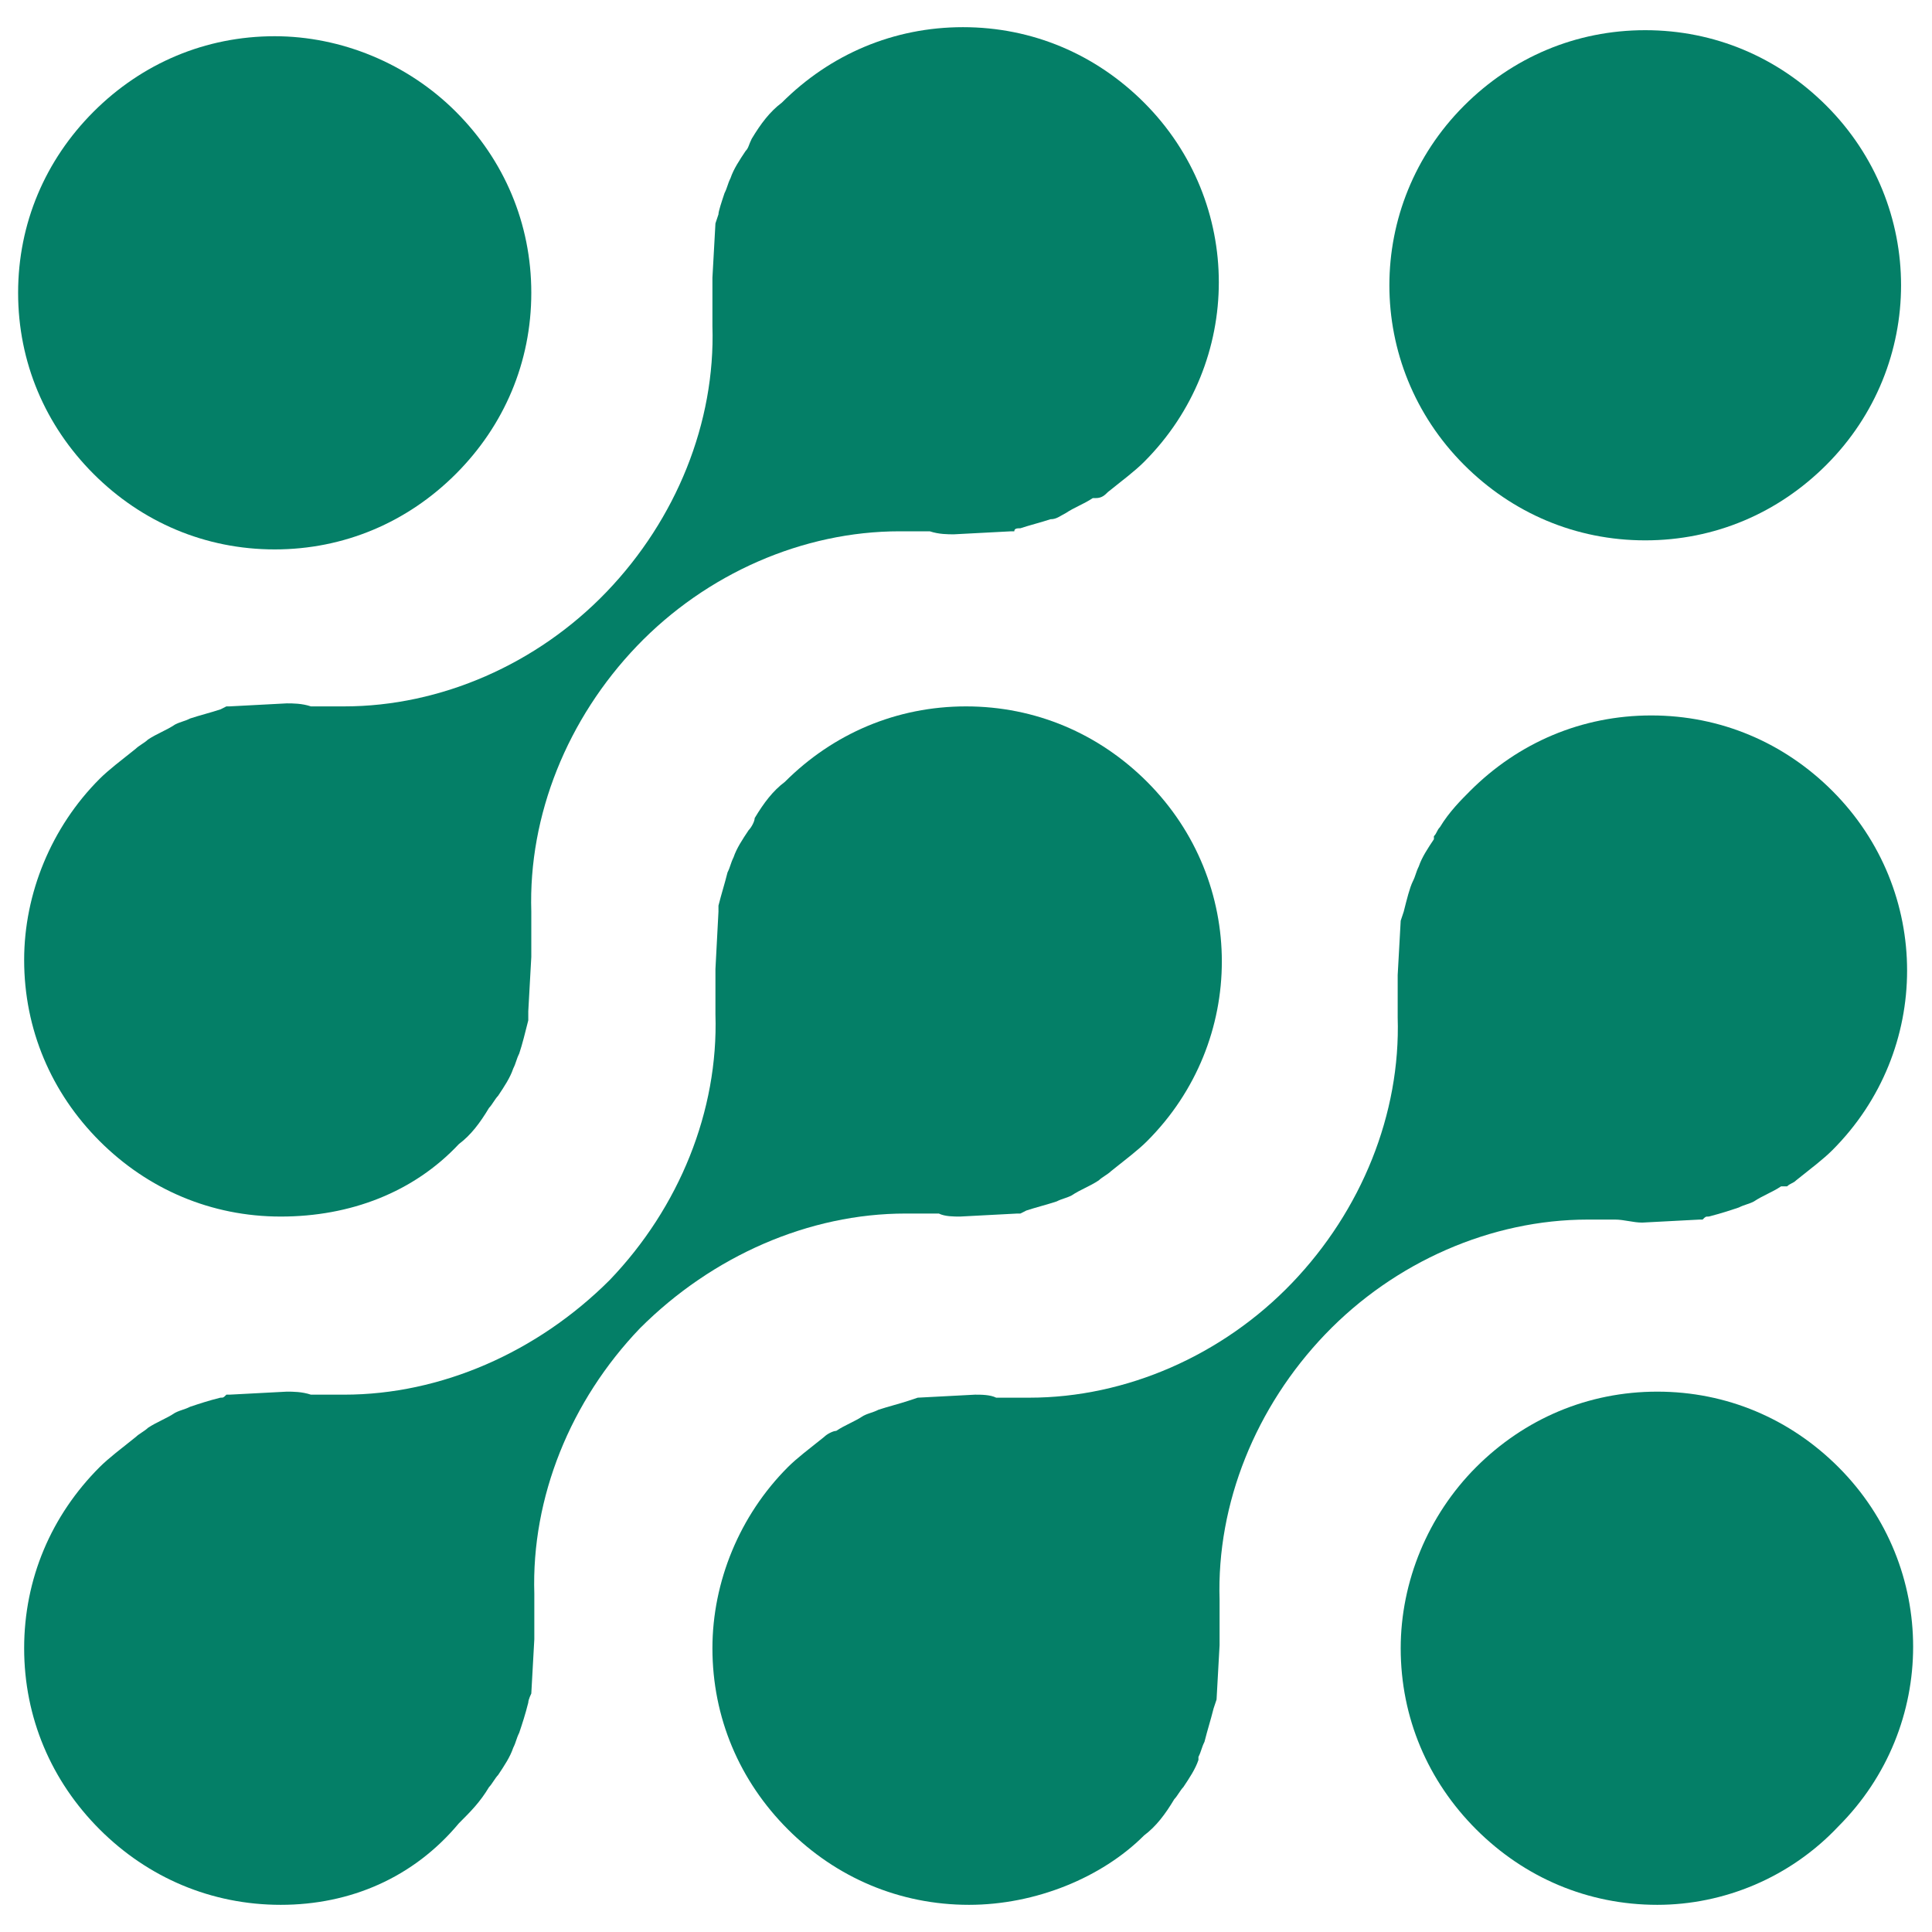 <?xml version="1.0" encoding="utf-8"?>
<!-- Generator: Adobe Illustrator 25.0.1, SVG Export Plug-In . SVG Version: 6.00 Build 0)  -->
<svg version="1.1" id="Layer_1" xmlns="http://www.w3.org/2000/svg" xmlns:xlink="http://www.w3.org/1999/xlink" x="0px" y="0px"
	 viewBox="0 0 64 64" style="enable-background:new 0 0 64 64;" xml:space="preserve">
<style type="text/css">
	.st0{fill:#047F67;}
</style>
<g>
	<g>
		<path class="st0" d="M54.9,63.1c-2.3,0-4.4-0.9-6-2.5c-1.6-1.6-2.5-3.7-2.5-6c0-2.2,0.9-4.4,2.5-6c1.6-1.6,3.7-2.5,6-2.5
			c2.3,0,4.4,0.9,6,2.5c3.3,3.3,3.3,8.6,0,11.9C59.3,62.2,57.1,63.1,54.9,63.1z"/>
	</g>
	<g>
		<path class="st0" d="M9.1,18.2c-2.3,0-4.4-0.9-6-2.5c-1.6-1.6-2.5-3.7-2.5-6c0-2.3,0.9-4.4,2.5-6c1.6-1.6,3.7-2.5,6-2.5
			c2.2,0,4.4,0.9,6,2.5c1.6,1.6,2.5,3.7,2.5,6c0,2.3-0.9,4.4-2.5,6C13.5,17.3,11.4,18.2,9.1,18.2z"/>
	</g>
	<path class="st0" d="M54.5,17.9c-2.3,0-4.4-0.9-6-2.5c-3.3-3.3-3.3-8.6,0-11.9c1.6-1.6,3.7-2.5,6-2.5c2.3,0,4.4,0.9,6,2.5
		c3.3,3.3,3.3,8.6,0,11.9C58.9,17,56.8,17.9,54.5,17.9z"/>
	<g>
		<g>
			<path class="st0" d="M9.3,63.1c-2.3,0-4.4-0.9-6-2.5c-1.6-1.6-2.5-3.7-2.5-6c0-2.3,0.9-4.4,2.5-6c0.3-0.3,0.7-0.6,1.2-1
				c0.1-0.1,0.3-0.2,0.4-0.3c0.3-0.2,0.6-0.3,0.9-0.5c0.2-0.1,0.3-0.1,0.5-0.2c0.3-0.1,0.6-0.2,1-0.3c0.1,0,0.1,0,0.2-0.1
				c0,0,0.1,0,0.1,0l1.9-0.1c0.2,0,0.5,0,0.8,0.1l0.1,0c0.1,0,0.1,0,0.2,0l0.1,0l0.1,0H11c0.1,0,0.3,0,0.4,0c3.2,0,6.4-1.4,8.8-3.8
				c2.3-2.4,3.6-5.6,3.5-8.8l0-0.1l0-0.1c0-0.1,0-0.2,0-0.3c0-0.1,0-0.2,0-0.3l0-0.2c0-0.2,0-0.3,0-0.5l0.1-1.9c0,0,0-0.1,0-0.1
				l0-0.1c0.1-0.4,0.2-0.7,0.3-1.1c0.1-0.2,0.1-0.3,0.2-0.5c0.1-0.3,0.3-0.6,0.5-0.9c0.1-0.1,0.2-0.3,0.2-0.4c0.3-0.5,0.6-0.9,1-1.2
				c1.6-1.6,3.7-2.5,6-2.5c2.3,0,4.4,0.9,6,2.5c3.3,3.3,3.3,8.6,0,11.9c-0.3,0.3-0.7,0.6-1.2,1c-0.1,0.1-0.3,0.2-0.4,0.3
				c-0.3,0.2-0.6,0.3-0.9,0.5c-0.2,0.1-0.3,0.1-0.5,0.2c-0.3,0.1-0.7,0.2-1,0.3l-0.2,0.1c0,0-0.1,0-0.1,0l-1.9,0.1
				c-0.2,0-0.5,0-0.7-0.1l-0.2,0c-0.1,0-0.1,0-0.2,0l-0.1,0l-0.1,0h-0.1c-0.1,0-0.3,0-0.4,0c-3.2,0-6.4,1.4-8.8,3.8
				c-2.3,2.4-3.6,5.6-3.5,8.8l0,0.1l0,0.1c0,0.1,0,0.2,0,0.3c0,0.1,0,0.2,0,0.3c0,0.1,0,0.2,0,0.3c0,0.1,0,0.3,0,0.4v0l-0.1,1.8
				c0,0-0.1,0.2-0.1,0.3c-0.1,0.4-0.2,0.7-0.3,1c-0.1,0.2-0.1,0.3-0.2,0.5c-0.1,0.3-0.3,0.6-0.5,0.9c-0.1,0.1-0.2,0.3-0.3,0.4
				c-0.3,0.5-0.6,0.8-1,1.2C13.7,62.2,11.6,63.1,9.3,63.1L9.3,63.1z"/>
		</g>
	</g>
	<path class="st0" d="M32.1,63.1c-2.3,0-4.4-0.9-6-2.5c-1.6-1.6-2.5-3.7-2.5-6c0-2.2,0.9-4.4,2.5-6c0.3-0.3,0.7-0.6,1.2-1
		c0.1-0.1,0.3-0.2,0.4-0.2c0.3-0.2,0.6-0.3,0.9-0.5c0.2-0.1,0.3-0.1,0.5-0.2c0.3-0.1,0.7-0.2,1-0.3c0,0,0.3-0.1,0.3-0.1l1.9-0.1
		c0.2,0,0.5,0,0.7,0.1l0.1,0c0.1,0,0.2,0,0.3,0c0,0,0.1,0,0.1,0l0.1,0l0.1,0c0.1,0,0.3,0,0.4,0c3.2,0,6.4-1.4,8.7-3.8
		c2.3-2.4,3.6-5.6,3.5-8.8l0-0.4l0,0c0,0,0,0,0,0c0-0.1,0-0.2,0-0.3l0-0.3c0-0.1,0-0.3,0-0.4l0.1-1.8c0,0,0.1-0.3,0.1-0.3
		c0.1-0.4,0.2-0.8,0.3-1c0.1-0.2,0.1-0.3,0.2-0.5c0.1-0.3,0.3-0.6,0.5-0.9l0-0.1c0.1-0.1,0.1-0.2,0.2-0.3c0.3-0.5,0.7-0.9,1-1.2
		c1.6-1.6,3.7-2.5,6-2.5c2.3,0,4.4,0.9,6,2.5c3.3,3.3,3.3,8.6,0,11.9c-0.3,0.3-0.7,0.6-1.2,1c-0.1,0.1-0.2,0.1-0.3,0.2L59,39.3
		c-0.3,0.2-0.6,0.3-0.9,0.5c-0.2,0.1-0.3,0.1-0.5,0.2c-0.3,0.1-0.6,0.2-1,0.3c-0.1,0-0.1,0-0.2,0.1c0,0-0.1,0-0.1,0l-1.9,0.1
		c-0.3,0-0.6-0.1-0.9-0.1c-0.1,0-0.2,0-0.2,0c0,0-0.1,0-0.1,0l-0.2,0c-0.1,0-0.3,0-0.4,0c-3.2,0-6.4,1.4-8.7,3.8
		c-2.3,2.4-3.6,5.6-3.5,8.8l0,0.1l0,0.1c0,0.1,0,0.2,0,0.3c0,0.1,0,0.2,0,0.3c0,0.1,0,0.2,0,0.3c0,0.1,0,0.3,0,0.4l-0.1,1.8
		c0,0-0.1,0.3-0.1,0.3c-0.1,0.4-0.2,0.7-0.3,1.1c-0.1,0.2-0.1,0.3-0.2,0.5l0,0.1c-0.1,0.3-0.3,0.6-0.5,0.9c-0.1,0.1-0.2,0.3-0.3,0.4
		c-0.3,0.5-0.6,0.9-1,1.2C36.5,62.2,34.3,63.1,32.1,63.1L32.1,63.1z"/>
	<path class="st0" d="M9.3,40.3c-2.3,0-4.4-0.9-6-2.5c-1.6-1.6-2.5-3.7-2.5-6c0-2.2,0.9-4.4,2.5-6c0.3-0.3,0.7-0.6,1.2-1
		c0.1-0.1,0.3-0.2,0.4-0.3c0.3-0.2,0.6-0.3,0.9-0.5c0.2-0.1,0.3-0.1,0.5-0.2c0.3-0.1,0.7-0.2,1-0.3l0.2-0.1c0,0,0.1,0,0.1,0l1.9-0.1
		c0.2,0,0.5,0,0.8,0.1l0.1,0c0.1,0,0.2,0,0.3,0c0,0,0.1,0,0.1,0l0.1,0l0.1,0c0.1,0,0.3,0,0.4,0c3.2,0,6.4-1.4,8.7-3.8
		c2.3-2.4,3.6-5.6,3.5-8.8l0-0.1l0-0.1c0-0.1,0-0.2,0-0.3c0-0.1,0-0.2,0-0.3l0-0.3c0-0.2,0-0.3,0-0.5l0.1-1.8l0,0v0
		c0,0,0.1-0.3,0.1-0.3C23.8,7,23.9,6.7,24,6.4c0.1-0.2,0.1-0.3,0.2-0.5c0.1-0.3,0.3-0.6,0.5-0.9l0,0c0.1-0.1,0.1-0.2,0.2-0.4
		c0.3-0.5,0.6-0.9,1-1.2c1.6-1.6,3.7-2.5,6-2.5c2.3,0,4.4,0.9,6,2.5c3.3,3.3,3.3,8.6,0,11.9c-0.3,0.3-0.7,0.6-1.2,1
		c-0.1,0.1-0.2,0.2-0.4,0.2l-0.1,0c-0.3,0.2-0.6,0.3-0.9,0.5c-0.2,0.1-0.3,0.2-0.5,0.2c-0.3,0.1-0.7,0.2-1,0.3c-0.1,0-0.2,0-0.2,0.1
		c0,0-0.1,0-0.1,0l-1.9,0.1c-0.2,0-0.5,0-0.8-0.1l-0.1,0c-0.1,0-0.2,0-0.2,0c0,0-0.1,0-0.1,0l-0.1,0l-0.1,0c-0.1,0-0.3,0-0.4,0
		c-3.2,0-6.4,1.4-8.7,3.8c-2.3,2.4-3.6,5.6-3.5,8.8l0,0.1l0,0.1c0,0.1,0,0.2,0,0.3c0,0.1,0,0.2,0,0.3c0,0.1,0,0.2,0,0.3
		c0,0.1,0,0.3,0,0.4l-0.1,1.8c0,0,0,0.1,0,0.1l0,0.2c-0.1,0.4-0.2,0.8-0.3,1.1c-0.1,0.2-0.1,0.3-0.2,0.5c-0.1,0.3-0.3,0.6-0.5,0.9
		c-0.1,0.1-0.2,0.3-0.3,0.4c-0.3,0.5-0.6,0.9-1,1.2C13.7,39.5,11.6,40.3,9.3,40.3L9.3,40.3z"/>
</g>
</svg>
